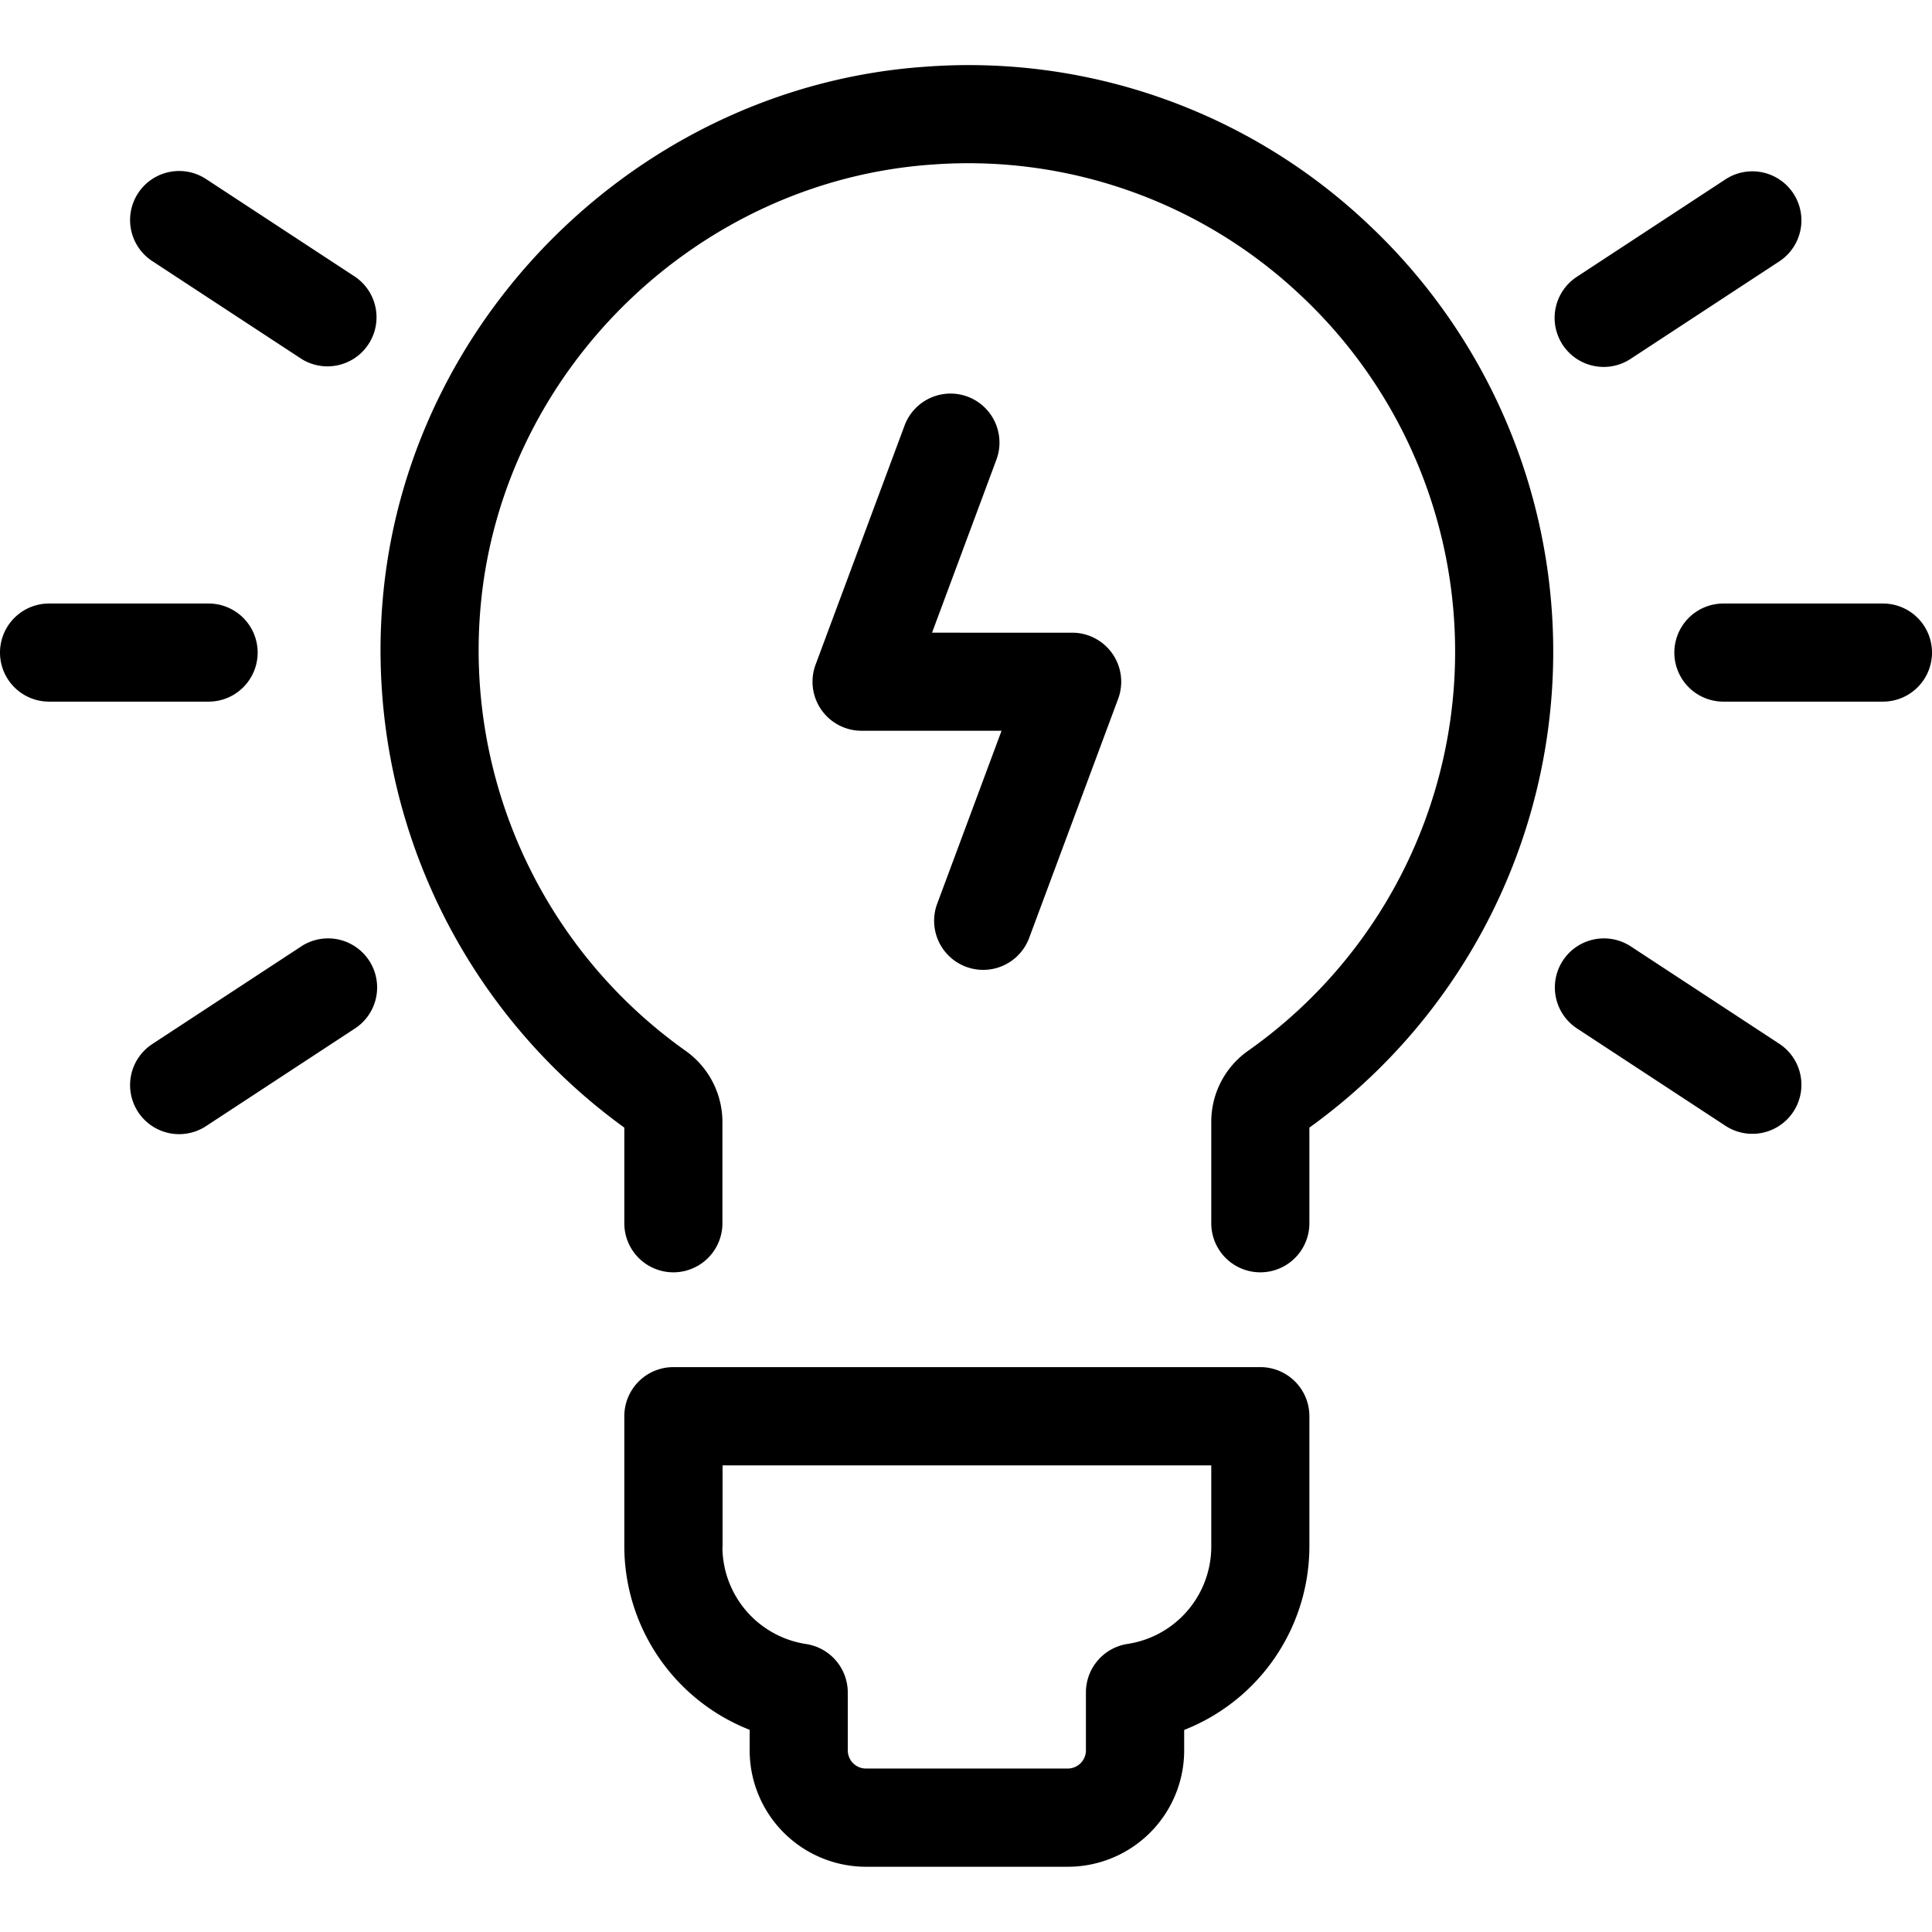 <?xml version="1.0" encoding="UTF-8"?>
<svg xmlns="http://www.w3.org/2000/svg" data-name="Layer 1" viewBox="0 0 512 512" id="innovation">
  <path d="M165.45 298.83v25.35a13 13 0 0026 0V297.11a23.14 23.14 0 00-9.94-18.76 130.1 130.1 0 01-54-119.13c6.24-61.64 57.64-111.34 119.55-115.61A128.32 128.32 0 01344.5 78.08a129.4 129.4 0 01-13.64 200.32 23 23 0 00-9.86 18.7v27.08a13 13 0 0026 0V298.83A155.4 155.4 0 00362.24 59.08a154 154 0 00-117-41.4C170.89 22.81 109.14 82.53 101.64 156.6A156.16 156.16 0 00165.45 298.83zM229.49 494.71H283a30.85 30.85 0 0030.82-30.82v-5.44A52.33 52.33 0 00347 410v-34.7a13 13 0 00-13-13H178.45a13 13 0 00-13 13V410a52.33 52.33 0 0033.22 48.42v5.44A30.85 30.85 0 00229.49 494.71zm-38-84.67v-21.7H321V410a26.11 26.11 0 01-22.14 25.65 13 13 0 00-11.08 12.86v15.35a4.82 4.82 0 01-4.82 4.82H229.49a4.82 4.82 0 01-4.82-4.82V448.54a13 13 0 00-11.08-12.86A26.11 26.11 0 01191.45 410zM13 185.94H55.28a13 13 0 000-26H13a13 13 0 000 26zM40.41 69.23L79.89 95.11A13 13 0 0094.14 73.37L54.67 47.49A13 13 0 1040.41 69.23zM79.89 250.77L40.41 276.65a13 13 0 1014.26 21.74l39.47-25.88a13 13 0 00-14.26-21.74zM499 159.94H456.72a13 13 0 000 26H499a13 13 0 000-26zM425 97.24a12.94 12.94 0 007.12-2.13l39.47-25.88a13 13 0 00-14.26-21.74L417.86 73.37A13 13 0 00425 97.24zM417.86 272.51l39.47 25.88a13 13 0 0014.26-21.74l-39.47-25.88a13 13 0 00-14.26 21.74z"></path>
  <path d="M256.44,105.12a13,13,0,0,0-16.72,7.65l-23.58,63.36a13,13,0,0,0,12.18,17.53h37.1l-17.05,45.83a13,13,0,1,0,24.37,9.07l23.58-63.36a13,13,0,0,0-12.18-17.53H247l17.05-45.83A13,13,0,0,0,256.44,105.12Z"></path>
</svg>
